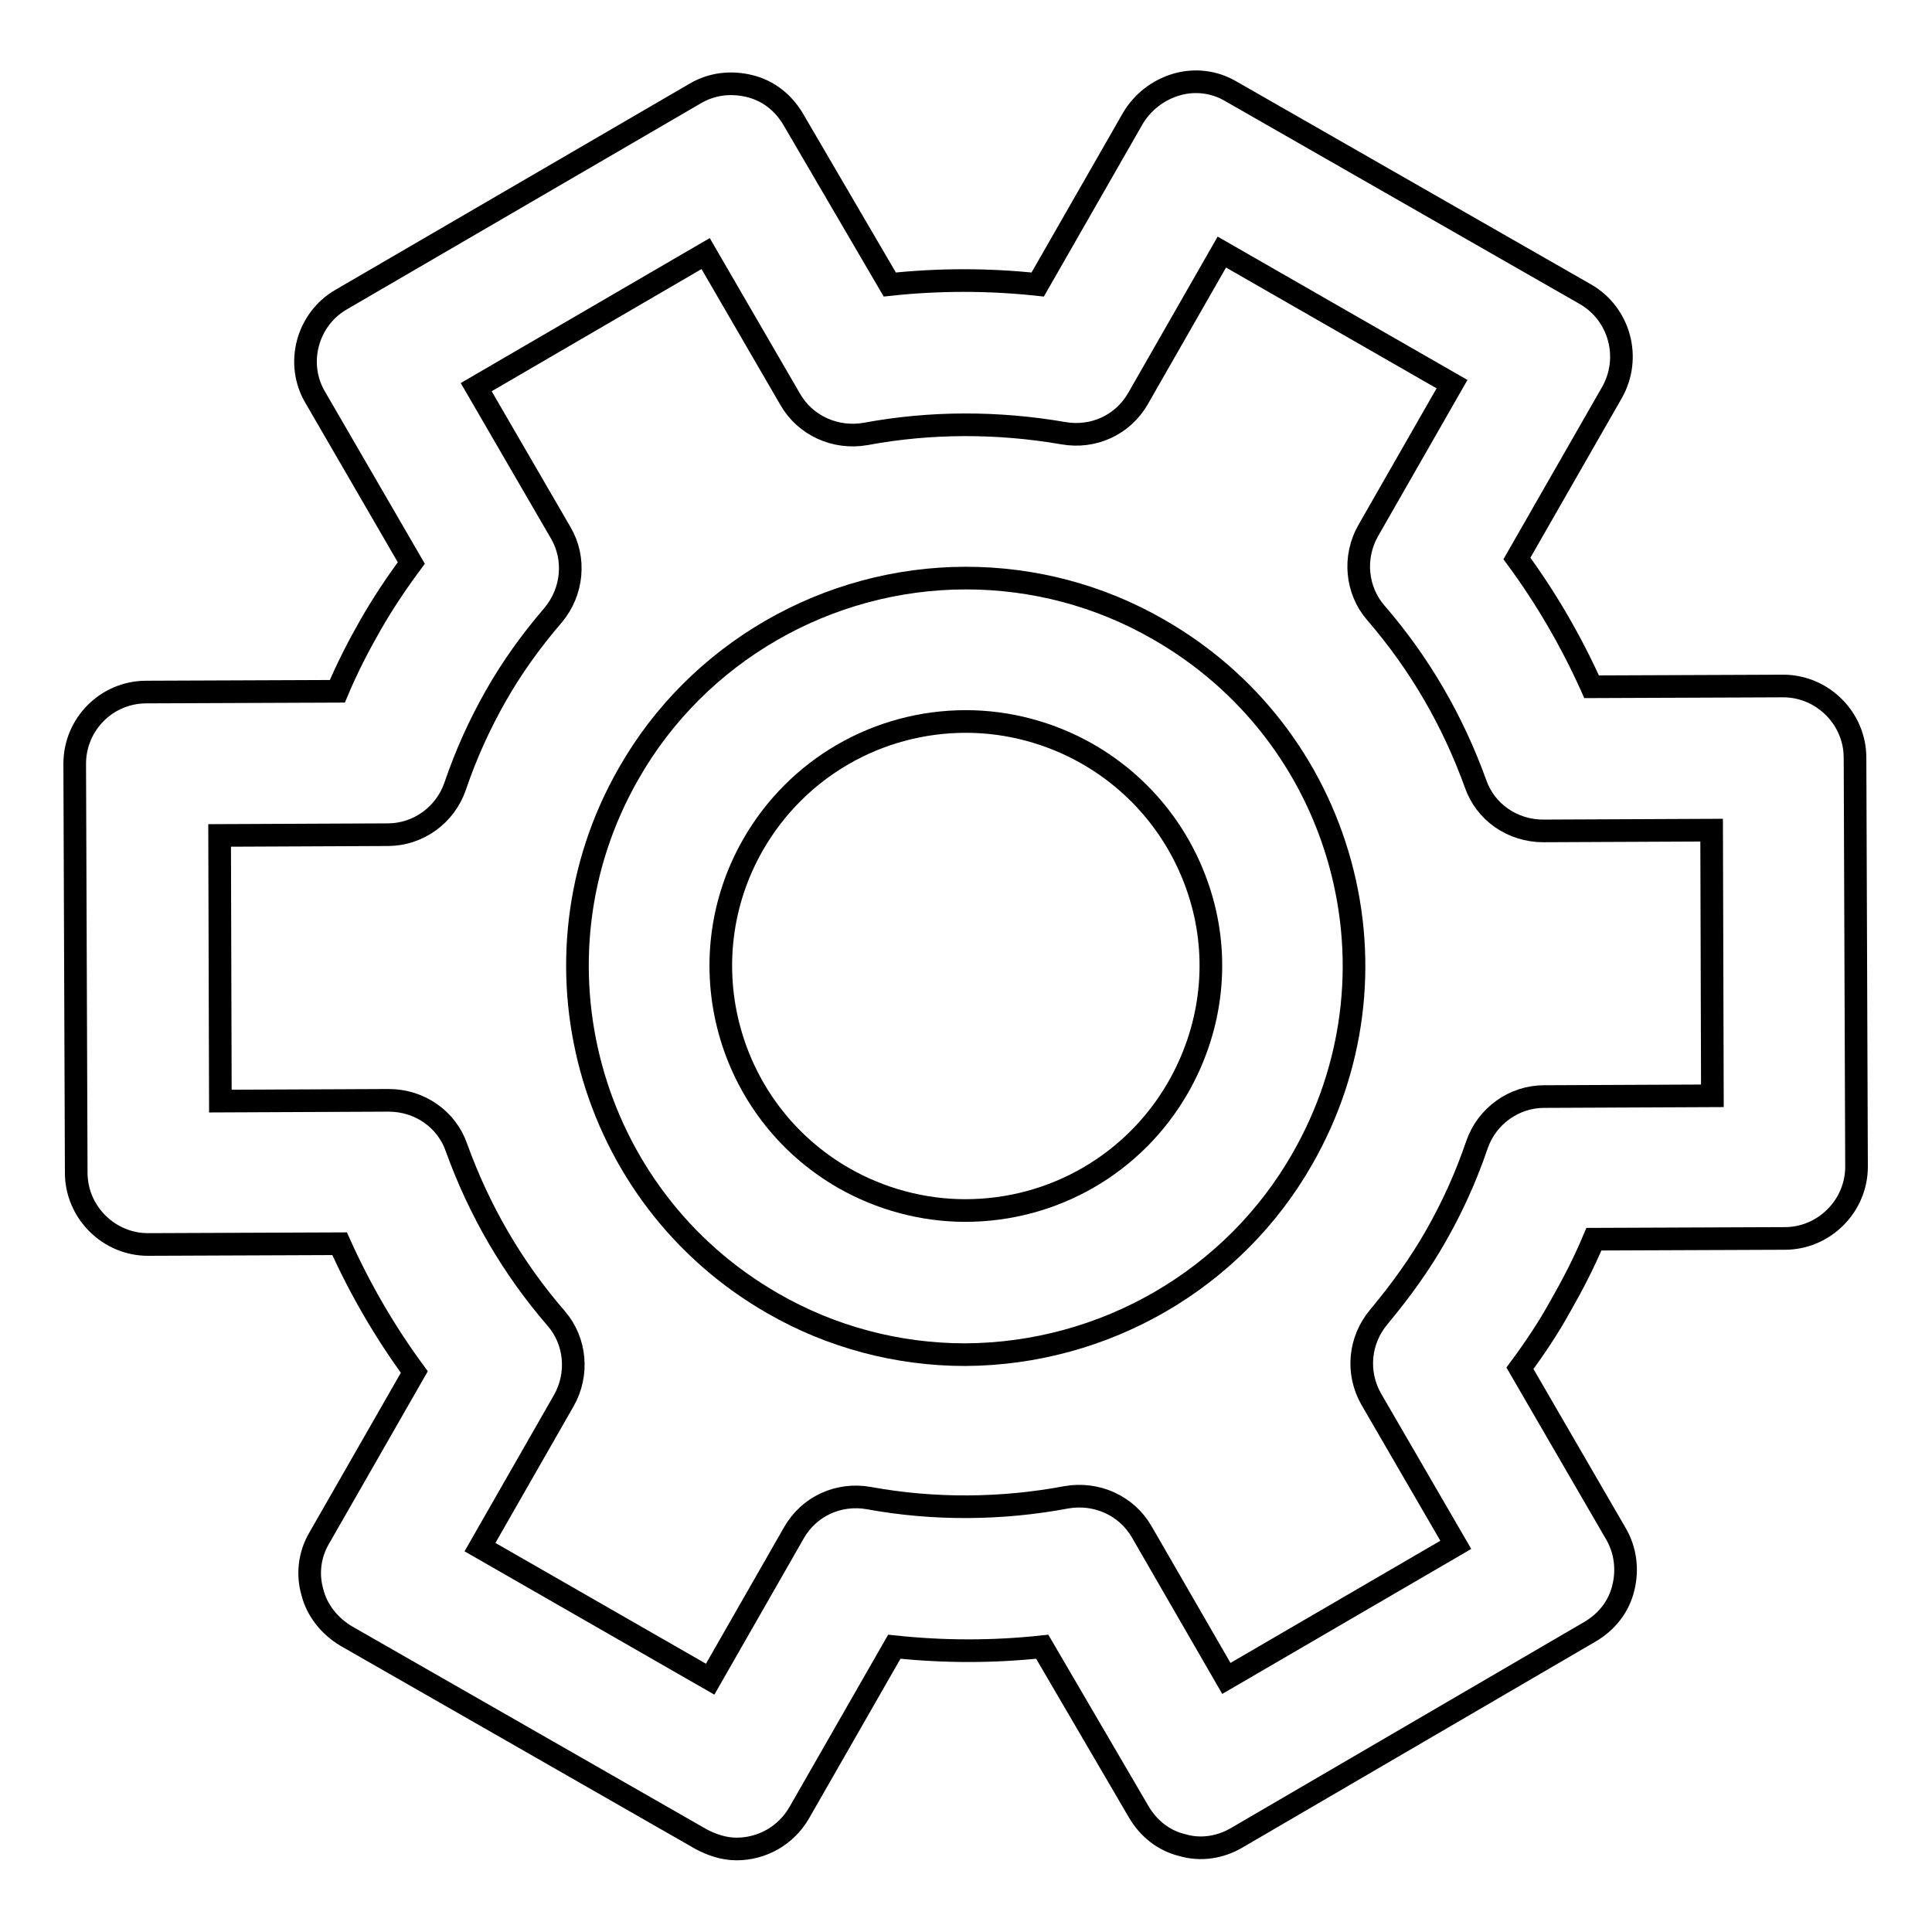 <?xml version="1.0" encoding="utf-8"?>
<!-- Svg Vector Icons : http://www.onlinewebfonts.com/icon -->
<!DOCTYPE svg PUBLIC "-//W3C//DTD SVG 1.1//EN" "http://www.w3.org/Graphics/SVG/1.1/DTD/svg11.dtd">
<svg version="1.1" xmlns="http://www.w3.org/2000/svg" xmlns:xlink="http://www.w3.org/1999/xlink" x="0px" y="0px" viewBox="0 0 256 256" enable-background="new 0 0 256 256" xml:space="preserve">
<g><g><g><g><path stroke-width="3" fill-opacity="0" stroke="#000000"  d="M163.9,243.5l46.8-27.3c2.2-1.3,3.8-3.3,4.4-5.8c0.6-2.4,0.3-5-1-7.2l-12.7-21.9c2-2.7,3.8-5.4,5.4-8.3c1.6-2.8,3.1-5.7,4.4-8.8l25.3-0.1c2.5,0,4.9-1,6.7-2.8c1.8-1.8,2.8-4.2,2.8-6.7l-0.2-54.2c0-2.5-1-4.9-2.8-6.7c-1.8-1.8-4.2-2.8-6.7-2.8c0,0,0,0,0,0L210.9,91c-2.7-6-6-11.7-9.9-17l12.6-22c2.6-4.6,1-10.4-3.5-13l-47-26.9c-2.2-1.3-4.8-1.6-7.2-0.9c-2.4,0.7-4.5,2.3-5.8,4.5l-12.6,22c-6.5-0.7-13.1-0.7-19.6,0l-12.8-21.9c-1.3-2.2-3.3-3.8-5.8-4.4s-5-0.3-7.2,1L45.2,39.7c-4.5,2.6-6.1,8.5-3.4,13l12.7,21.9c-2,2.7-3.8,5.4-5.4,8.2c-1.6,2.8-3.1,5.7-4.4,8.8l-25.3,0.1c-5.3,0-9.5,4.3-9.5,9.5l0.2,54.2c0,2.5,1,4.9,2.8,6.7c1.8,1.8,4.2,2.8,6.7,2.8h0l25.4-0.1c2.7,6,6,11.7,9.9,17l-12.6,22c-1.3,2.2-1.6,4.8-0.9,7.2c0.6,2.4,2.3,4.5,4.5,5.8l47,26.9c1.5,0.8,3.1,1.3,4.7,1.3c3.3,0,6.5-1.7,8.3-4.8l12.6-22c6.6,0.7,13.1,0.7,19.6,0l12.8,21.9c1.3,2.2,3.3,3.8,5.8,4.4C159.1,245.2,161.7,244.8,163.9,243.5z M151.3,203c-2-3.5-6-5.3-10-4.6c-8.5,1.6-17.5,1.7-26.2,0.1c-4-0.7-7.9,1.1-9.9,4.6l-11.1,19.4l-30.5-17.5l11.1-19.4c2-3.5,1.6-7.9-1-10.9c-5.8-6.7-10.2-14.3-13.2-22.6c-1.3-3.8-4.9-6.3-9-6.3h0l-22.3,0.1l-0.1-35.2l22.3-0.1c4,0,7.6-2.6,8.9-6.4c1.5-4.4,3.3-8.3,5.4-12c2.1-3.7,4.6-7.2,7.6-10.7c2.6-3.1,3-7.5,1-10.9L63.1,51.3l30.4-17.7l11.2,19.3c2,3.5,6,5.3,10,4.6c8.6-1.6,17.5-1.6,26.2-0.1c4,0.7,7.9-1.1,9.9-4.6l11.1-19.4l30.5,17.5l-11.1,19.4c-2,3.5-1.6,7.9,1,10.9c5.8,6.7,10.2,14.3,13.2,22.6c1.3,3.8,4.9,6.3,9,6.3c0,0,0,0,0,0l22.3-0.1l0.1,35.2l-22.3,0.1c-4,0-7.6,2.6-8.9,6.4c-1.5,4.4-3.3,8.3-5.4,12c-2.1,3.7-4.6,7.2-7.6,10.8c-2.6,3.1-3,7.4-1,10.9l11.2,19.3l-30.4,17.7L151.3,203z"/><path stroke-width="3" fill-opacity="0" stroke="#000000"  d="M172.6,153.5c6.8-11.9,8.6-25.8,5-39c-3.6-13.2-12.2-24.3-24.1-31.1c-7.8-4.5-16.6-6.8-25.5-6.8c-18.4,0-35.6,9.9-44.7,25.9c-14.1,24.6-5.5,56.1,19.1,70.2c7.8,4.5,16.6,6.8,25.5,6.8C146.4,179.4,163.5,169.5,172.6,153.5z M156.1,144.1c-5.8,10.1-16.5,16.3-28.2,16.3c-5.6,0-11.2-1.5-16.1-4.3c-15.5-8.9-20.9-28.7-12-44.2c5.8-10.1,16.5-16.3,28.2-16.3c5.6,0,11.2,1.5,16.1,4.3c7.5,4.3,12.9,11.3,15.2,19.6C161.6,127.8,160.4,136.6,156.1,144.1z"/></g></g><g></g><g></g><g></g><g></g><g></g><g></g><g></g><g></g><g></g><g></g><g></g><g></g><g></g><g></g><g></g></g></g>
</svg>